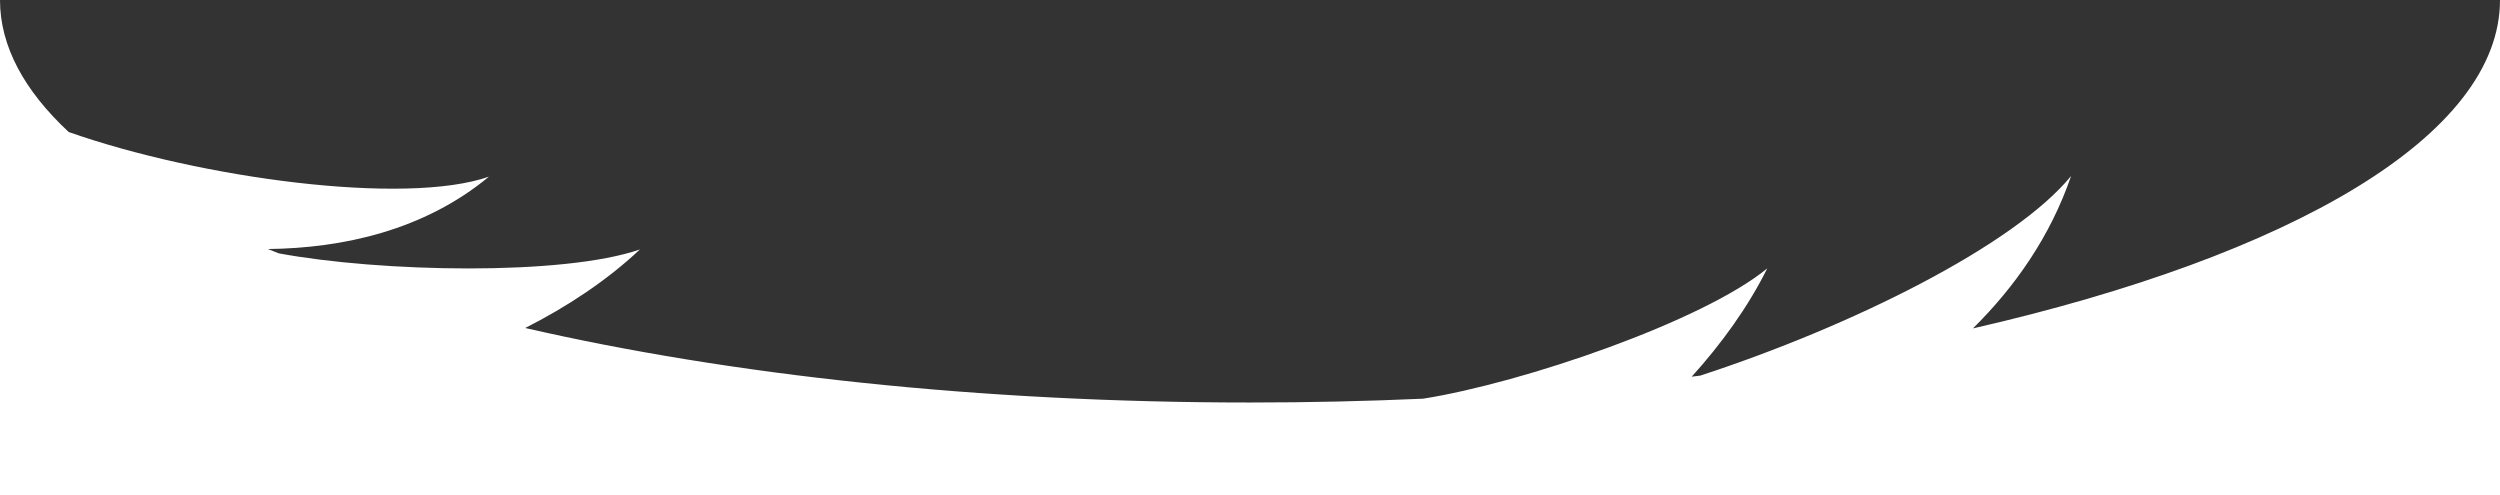 <svg xmlns="http://www.w3.org/2000/svg" viewBox="0 0 1400.64 277.57"><rect x="0" y="0" width="1400.64" height="277.57" fill="#333333" stroke="none"/><g fill="#fff"><path d="M1105.34,184c23.64-23.37,43.42-51.62,55-85.39-31.75,38.8-122.67,84.07-207.75,111.83l-4.8.59c16.41-18.12,31.54-38.9,42.32-60.66-36,29.58-136.27,64-192.79,73-31.7,1.41-64.09,2.14-97,2.14-151.38,0-291.54-15.46-406.07-41.75,22.87-11.56,45.63-26.42,64.25-44-43.07,14.89-145.39,12.76-202.36,2.17q-3-1.2-6-2.41c42-.5,87.5-10.47,123.8-40.55-46.91,16.42-161.8.87-235.44-25C13.57,50.77,0,25.89,0,0V277.57H1400.64V0C1400.64,75.94,1284,143.11,1105.34,184Z"/></g></svg>
